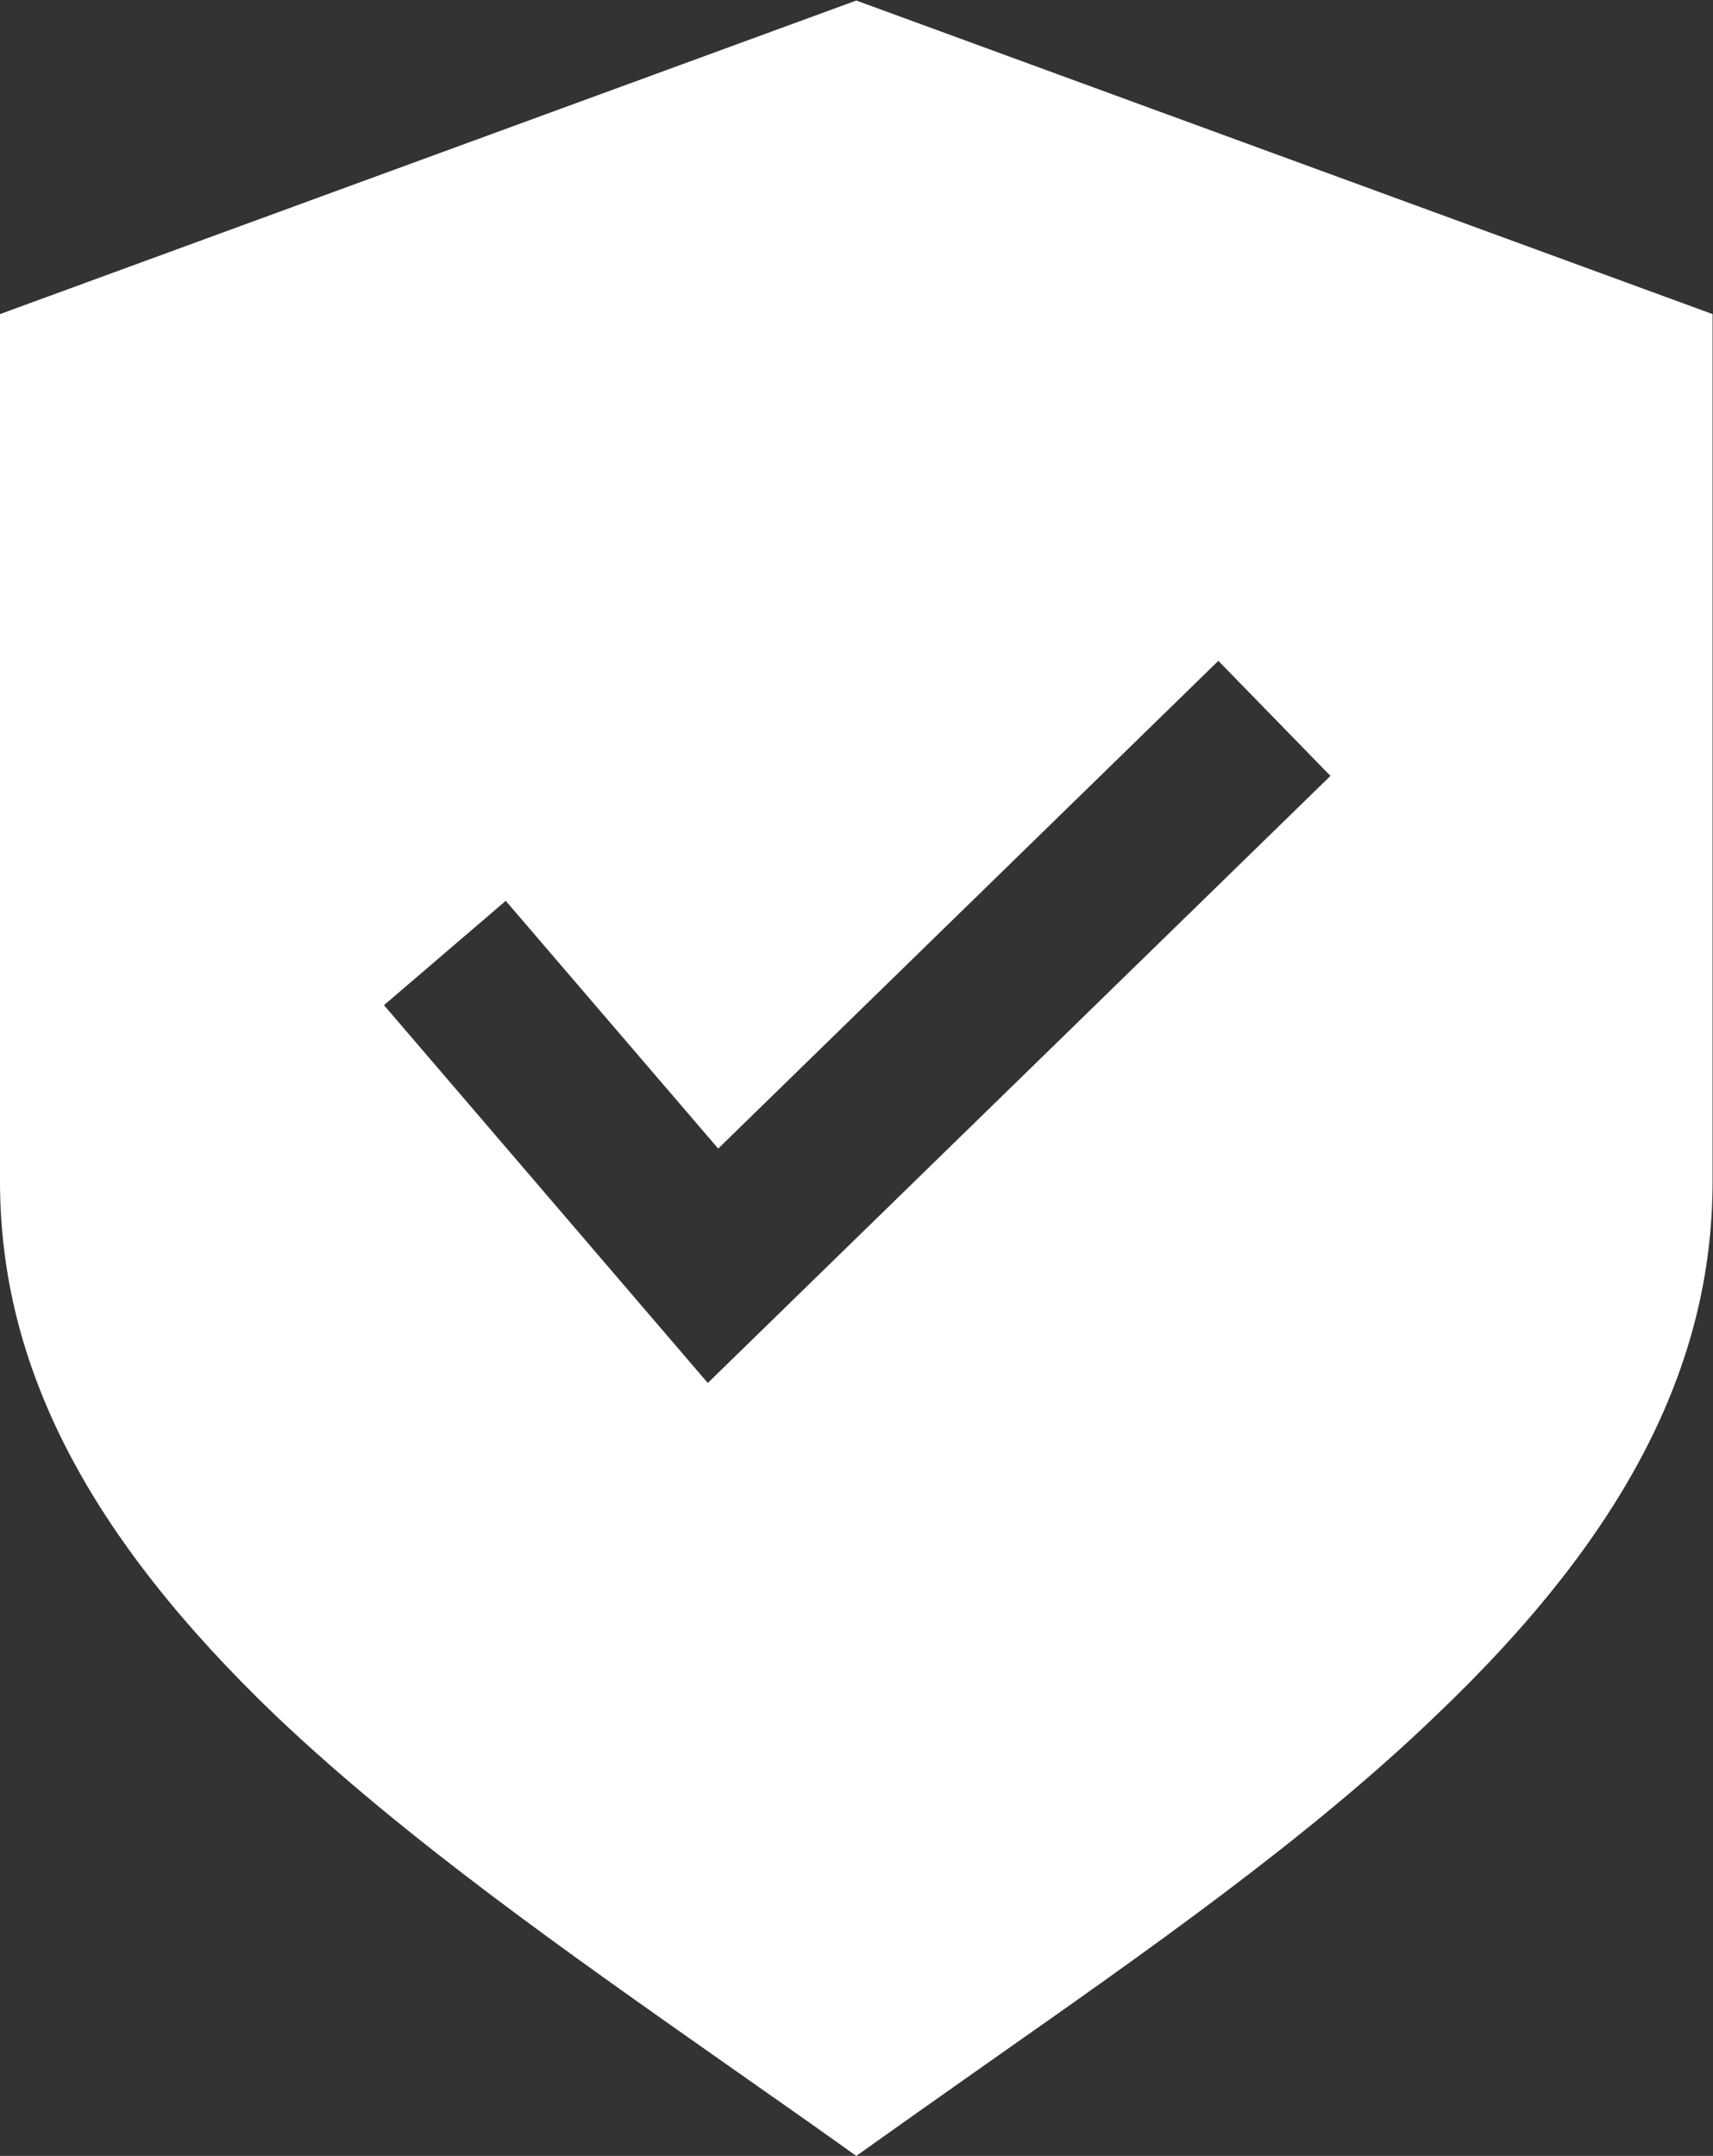 <?xml version="1.0" encoding="UTF-8" standalone="no"?>
<svg
   xmlns:dc="http://purl.org/dc/elements/1.1/"
   xmlns:cc="http://creativecommons.org/ns#"
   xmlns:rdf="http://www.w3.org/1999/02/22-rdf-syntax-ns#"
   xmlns:svg="http://www.w3.org/2000/svg"
   xmlns="http://www.w3.org/2000/svg"
   viewBox="0 0 85.333 107.413"
   height="107.413"
   width="85.333"
   xml:space="preserve"
   id="svg2"
   version="1.1"><rect x="0" y="0" width="85.333" height="107.413" fill="#333333" stroke="none"/><defs
     id="defs6" /><g
     transform="matrix(1.333,0,0,-1.333,0,107.413)"
     id="g10"><g
       transform="scale(0.1)"
       id="g12"><path
         id="path14"
         style="fill:#ffffff;fill-opacity:1;fill-rule:nonzero;stroke:none"
         d="M 189,469.098 268.398,376.5 455.305,558.801 497.195,515.797 264.504,288.898 143.5,430.102 Z M 271.098,34.5 302.699,12.301 320,-0.004 337.305,12.301 l 31.59,22.297 c 58.8,41.297 120,84.004 167.707,130 C 607.195,231.805 640,295.301 640,364.301 V 688.402 L 320,805.598 0,688.402 V 364.301 c 0,-69 32.797,-132.496 103.301,-199.996 48.199,-45.801 109,-88.508 167.797,-129.805" /></g></g></svg>